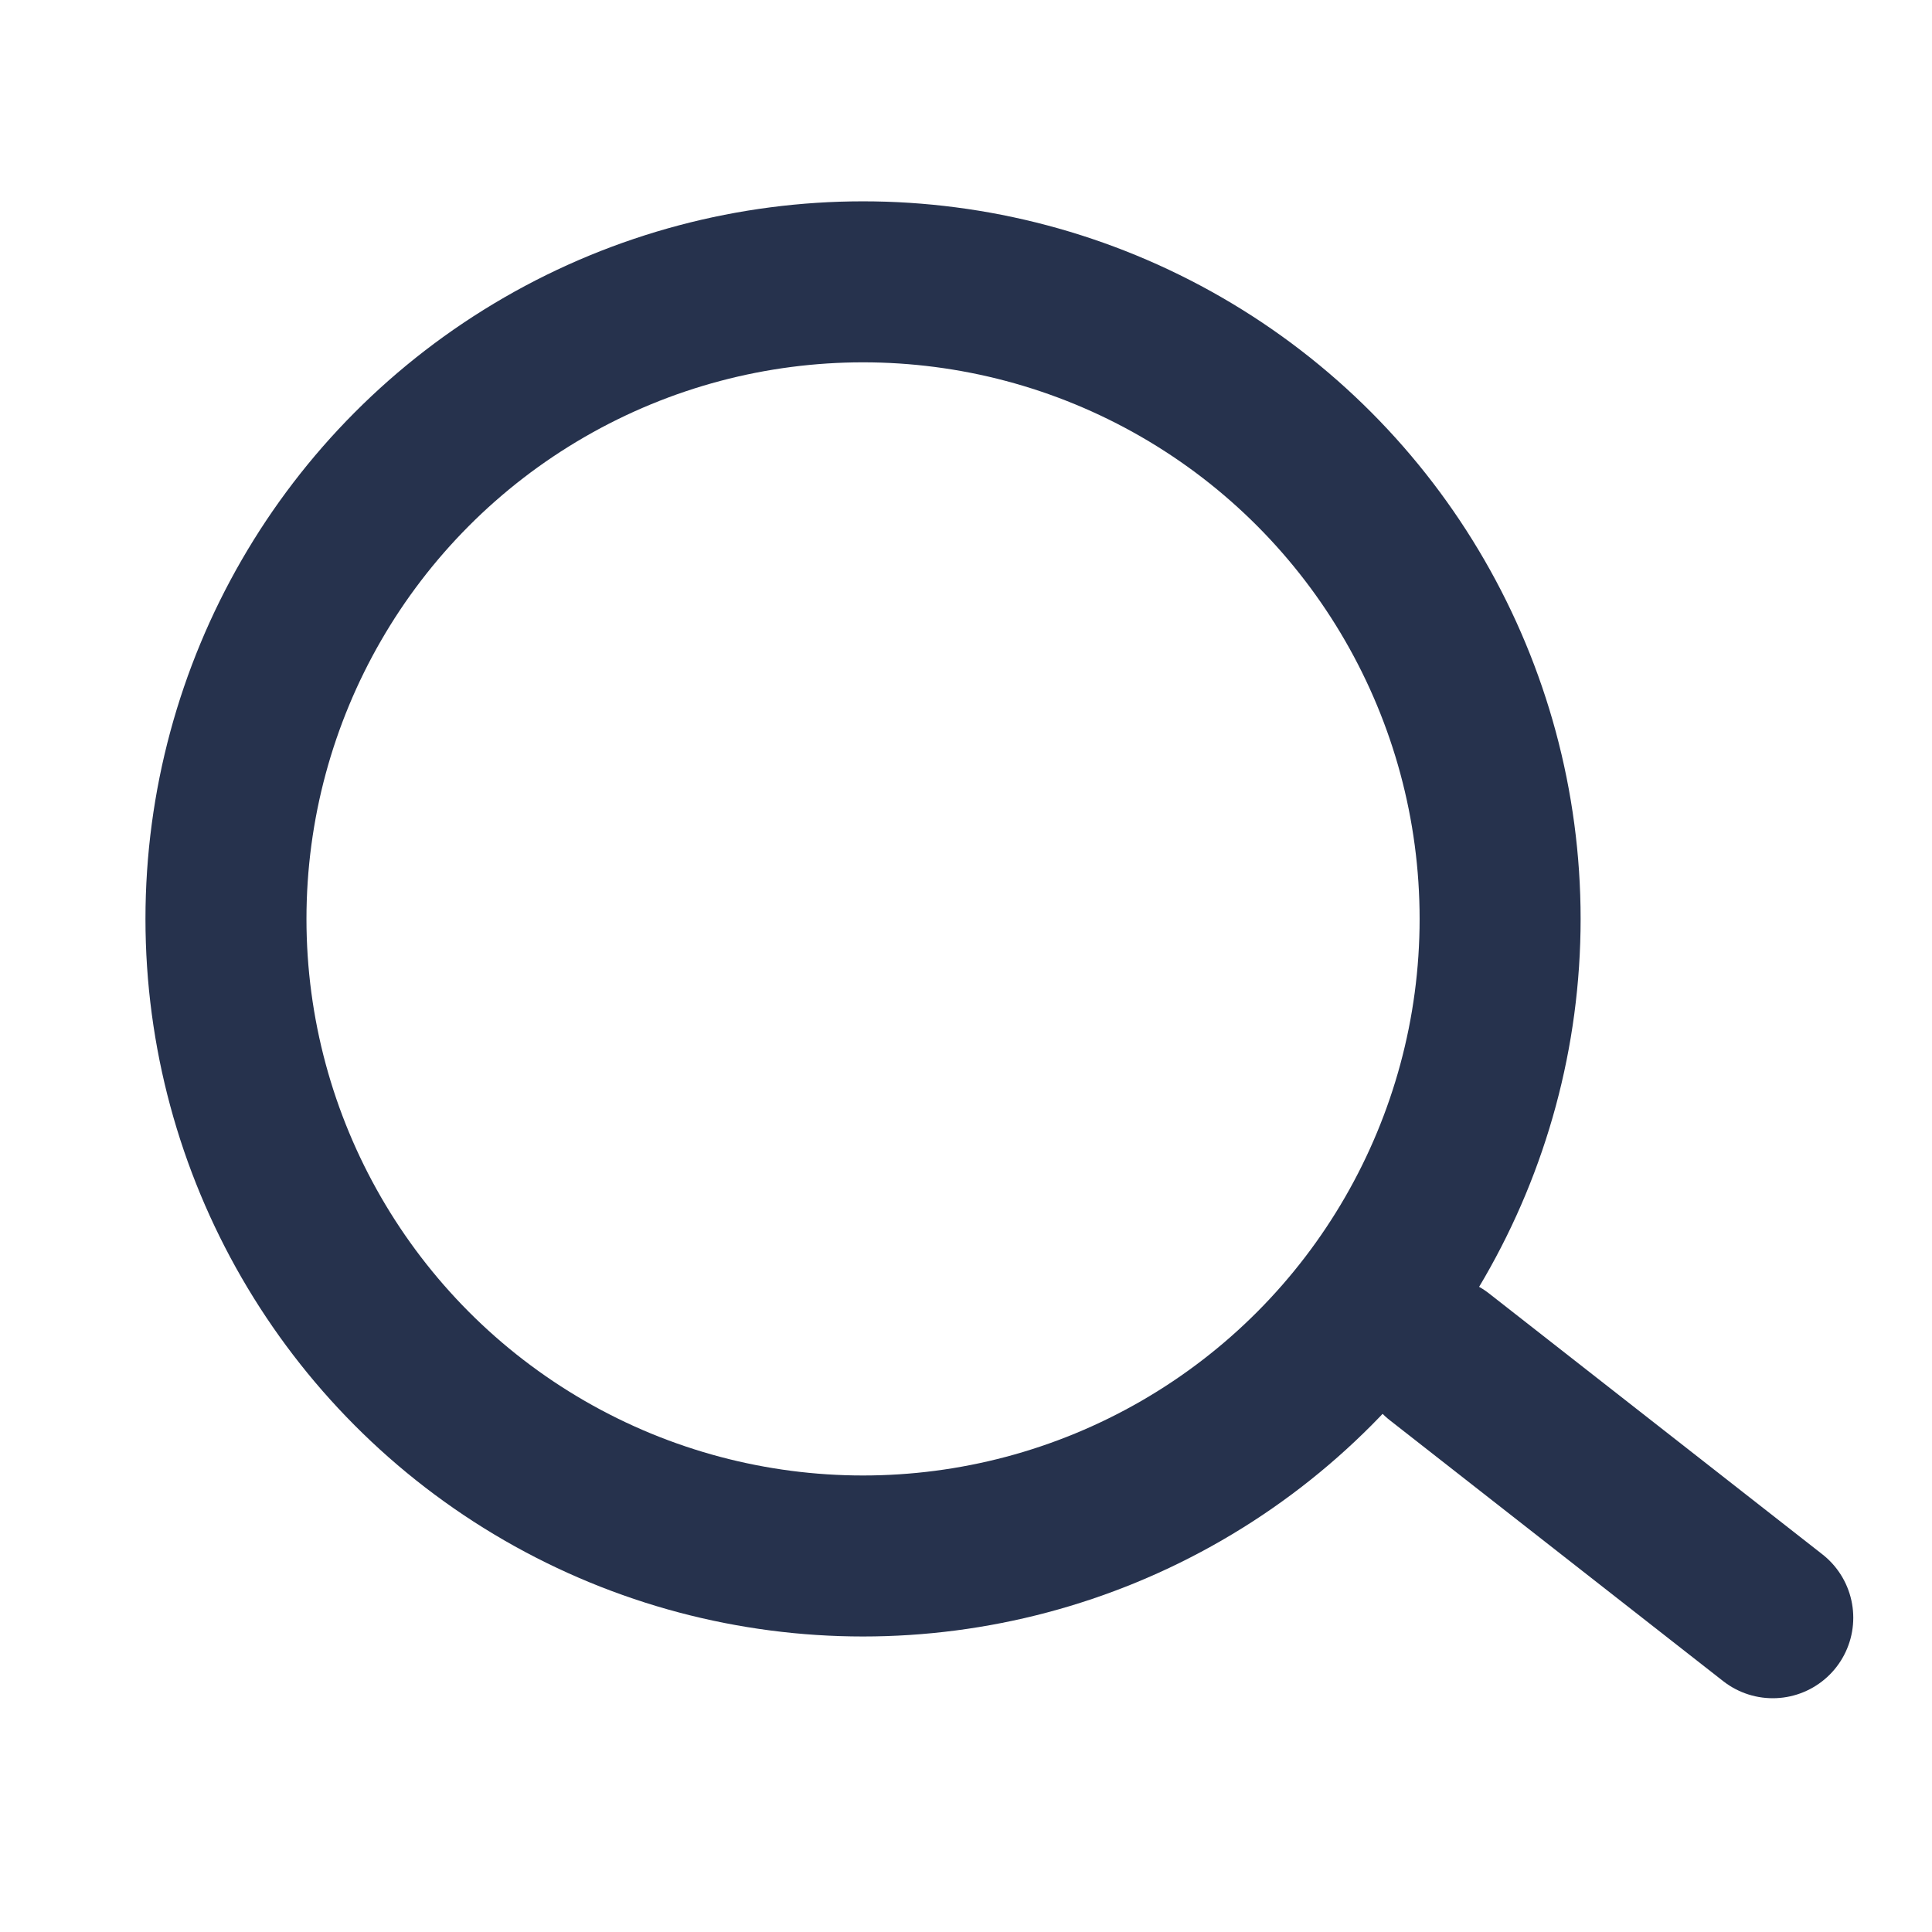 <svg width="24" height="24" viewBox="0 0 24 24" fill="none" xmlns="http://www.w3.org/2000/svg">
<circle cx="10.721" cy="11.415" r="7.914" stroke="#26324D" stroke-width="2"/>
<line x1="17.882" y1="16.856" x2="22.022" y2="20.096" stroke="#26324D" stroke-width="2" stroke-linecap="round"/>
</svg>
